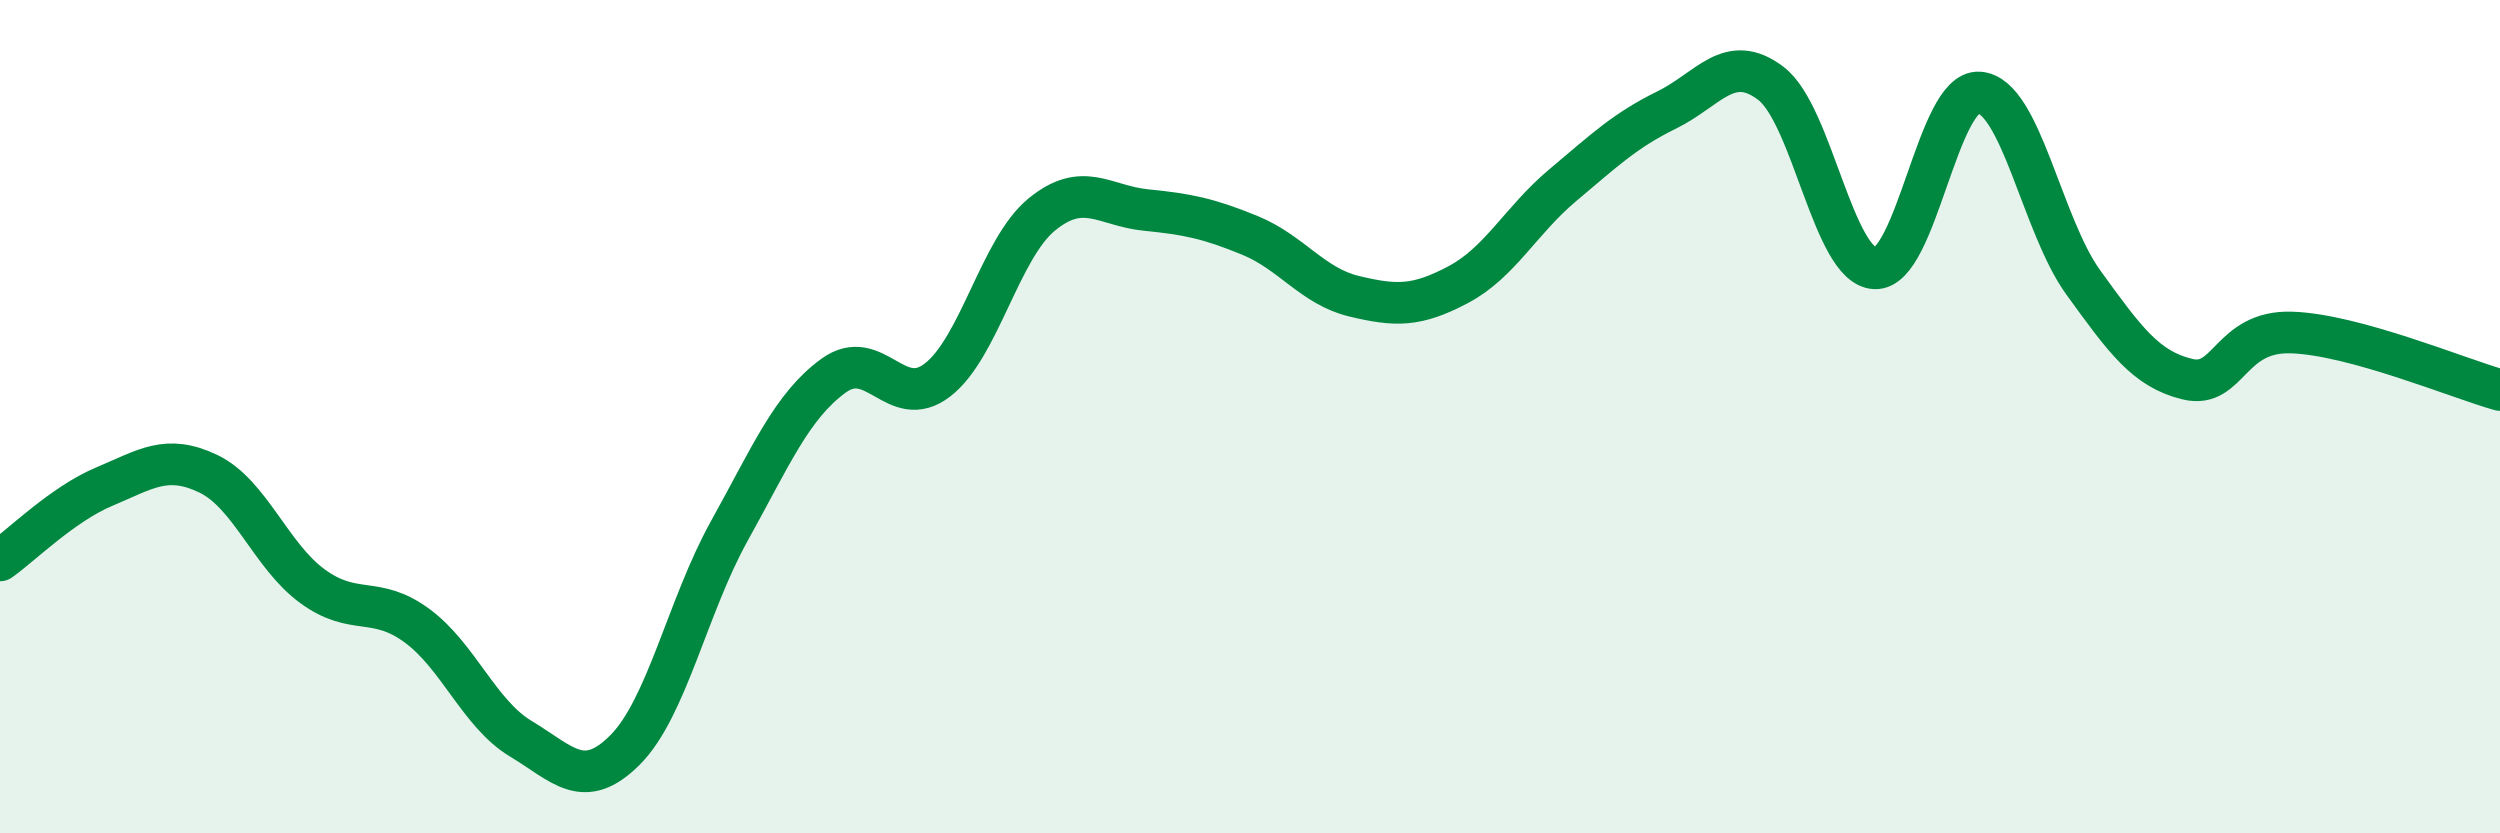 
    <svg width="60" height="20" viewBox="0 0 60 20" xmlns="http://www.w3.org/2000/svg">
      <path
        d="M 0,13.45 C 0.5,13.1 1.5,12.1 2.5,11.68 C 3.5,11.26 4,10.89 5,11.37 C 6,11.85 6.5,13.34 7.5,14.07 C 8.5,14.8 9,14.28 10,15.01 C 11,15.74 11.5,17.13 12.5,17.73 C 13.5,18.33 14,19 15,18 C 16,17 16.5,14.55 17.5,12.75 C 18.5,10.95 19,9.75 20,9.02 C 21,8.29 21.5,9.89 22.5,9.12 C 23.5,8.35 24,5.97 25,5.15 C 26,4.33 26.5,4.94 27.5,5.04 C 28.5,5.14 29,5.24 30,5.65 C 31,6.06 31.5,6.87 32.5,7.11 C 33.5,7.35 34,7.36 35,6.83 C 36,6.3 36.5,5.29 37.5,4.45 C 38.5,3.61 39,3.13 40,2.64 C 41,2.15 41.5,1.24 42.5,2 C 43.5,2.76 44,6.4 45,6.44 C 46,6.48 46.5,2.15 47.5,2.22 C 48.5,2.29 49,5.4 50,6.78 C 51,8.16 51.5,8.86 52.5,9.1 C 53.5,9.34 53.5,7.93 55,7.98 C 56.5,8.03 59,9.08 60,9.36L60 20L0 20Z"
        fill="#008740"
        opacity="0.1"
        stroke-linecap="round"
        stroke-linejoin="round"
      />
      <path
        d="M 0,13.45 C 0.5,13.1 1.5,12.1 2.5,11.68 C 3.5,11.26 4,10.89 5,11.37 C 6,11.85 6.5,13.34 7.5,14.07 C 8.5,14.8 9,14.28 10,15.01 C 11,15.74 11.5,17.13 12.5,17.73 C 13.5,18.33 14,19 15,18 C 16,17 16.5,14.55 17.5,12.75 C 18.5,10.95 19,9.75 20,9.02 C 21,8.29 21.5,9.89 22.5,9.12 C 23.5,8.35 24,5.97 25,5.15 C 26,4.33 26.5,4.94 27.5,5.04 C 28.5,5.14 29,5.24 30,5.65 C 31,6.06 31.5,6.87 32.5,7.11 C 33.5,7.35 34,7.36 35,6.83 C 36,6.3 36.5,5.29 37.5,4.45 C 38.5,3.61 39,3.13 40,2.64 C 41,2.15 41.5,1.24 42.5,2 C 43.5,2.76 44,6.4 45,6.44 C 46,6.48 46.5,2.15 47.5,2.22 C 48.5,2.29 49,5.4 50,6.78 C 51,8.16 51.5,8.86 52.5,9.1 C 53.5,9.34 53.5,7.93 55,7.98 C 56.5,8.03 59,9.08 60,9.36"
        stroke="#008740"
        stroke-width="1"
        fill="none"
        stroke-linecap="round"
        stroke-linejoin="round"
      />
    </svg>
  